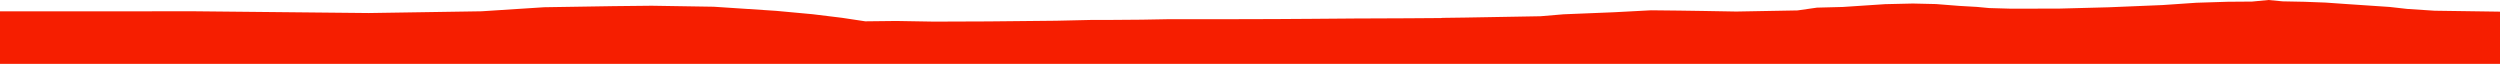 <?xml version="1.0" encoding="iso-8859-1"?>
<!DOCTYPE svg PUBLIC "-//W3C//DTD SVG 1.0//EN"
"http://www.w3.org/TR/2001/
REC-SVG-20010904/DTD/svg10.dtd">

<svg viewBox="0 0 44751.031 1143.46" preserveAspectRatio="none" xmlns="http://www.w3.org/2000/svg" xmlns:xlink="http://www.w3.org/1999/xlink">
  <polygon points="0,1143.46 0,203.269  2107.447,203.269 3404.155,201.17 6601.345,233.405 8619.119,202.054 9740.789,129.664 10979.255,109.988 11664.977,102.687 12775.677,120.513 13893.731,194.223 14546.133,254.549 15070.301,318.51 15488.816,381.651 16043.246,375.512 16717.827,386.985 17687.335,383.377 18908.805,371.148 19525.056,357.167 19781.668,357.381 20437.615,352.244 20938.596,343.288 21756.27,344.265 22832.036,341.265 23473.694,337.146 24240.487,331.167 25187.65,327.286 25792.323,323.098 25822.418,319.927 26232.605,314.399 27574.562,290.72 27989.536,255.823 28890.036,219.373 29553.347,184.315 30057.711,189.671 30480.226,196.012 31080.539,206.544 32175.836,186.652 32523.084,136.774 32987.604,124.705 33744.435,74.561 34240.952,63.153 34654.908,72.619 35072.636,105.606 35386.393,123.535 35606.862,144.2 35982.176,155.049 36846.796,154.188 37746.769,130.429 38710.351,90.578 39316.602,49.153 39877.573,31.452 40312.971,28.15 40607.242,0 40860.804,24.235 41248.166,31.788 41628.53,46.158 41982.225,71.024 42776.536,124.473 43090.154,159.77 43581.138,191.92 44751.031,208.661  44751.031,1143.46" style="fill:#f61e00;stroke-width:1" />
</svg>